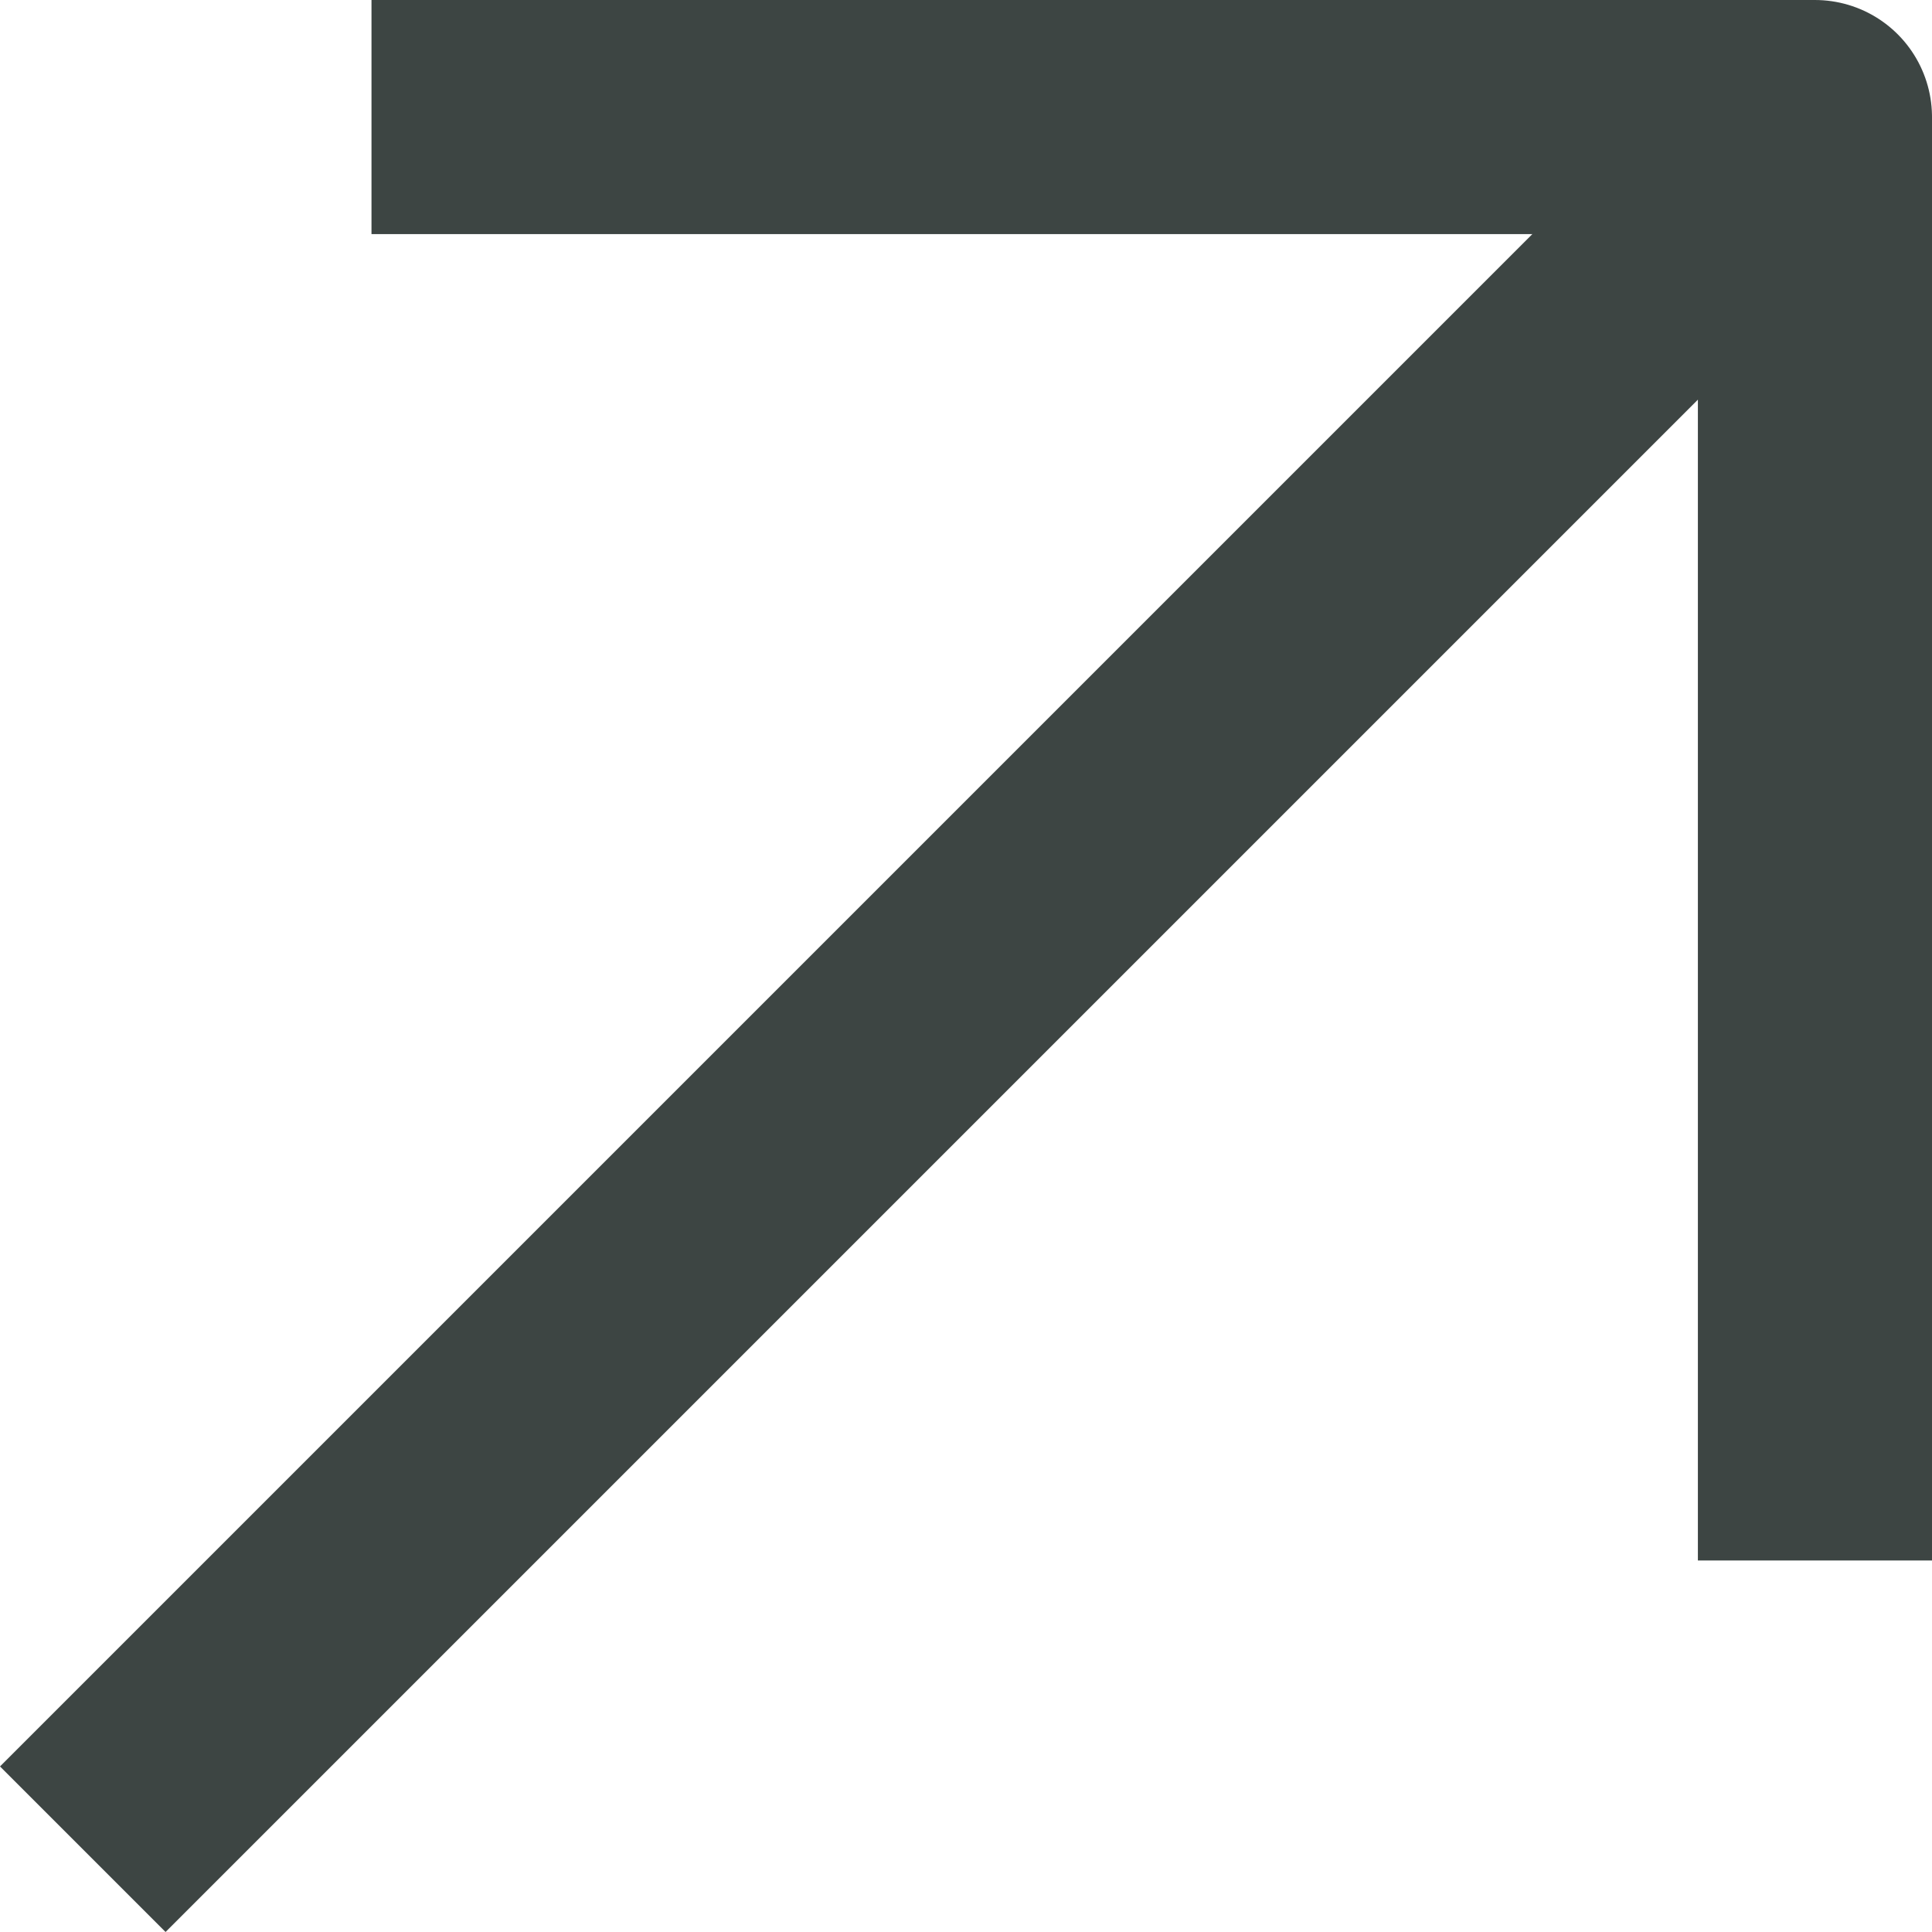 <svg xmlns="http://www.w3.org/2000/svg" width="20.631" height="20.631" viewBox="0 0 20.631 20.631"><g id="arrow-down-right" transform="translate(-47.116 67.747) rotate(-90)"><g id="Group_5895" data-name="Group 5895" transform="translate(48 48)"><path id="Path_34829" data-name="Path 34829" d="M66.5,66.5,48,48" transform="translate(-48 -48)" fill="none" stroke="#3d4543" stroke-linejoin="round" stroke-width="2.5"></path><path id="Path_34830" data-name="Path 34830" d="M64,79.414H79.414V64" transform="translate(-60.917 -60.917)" fill="none" stroke="#3d4543" stroke-linejoin="round" stroke-width="2.5"></path></g></g></svg>